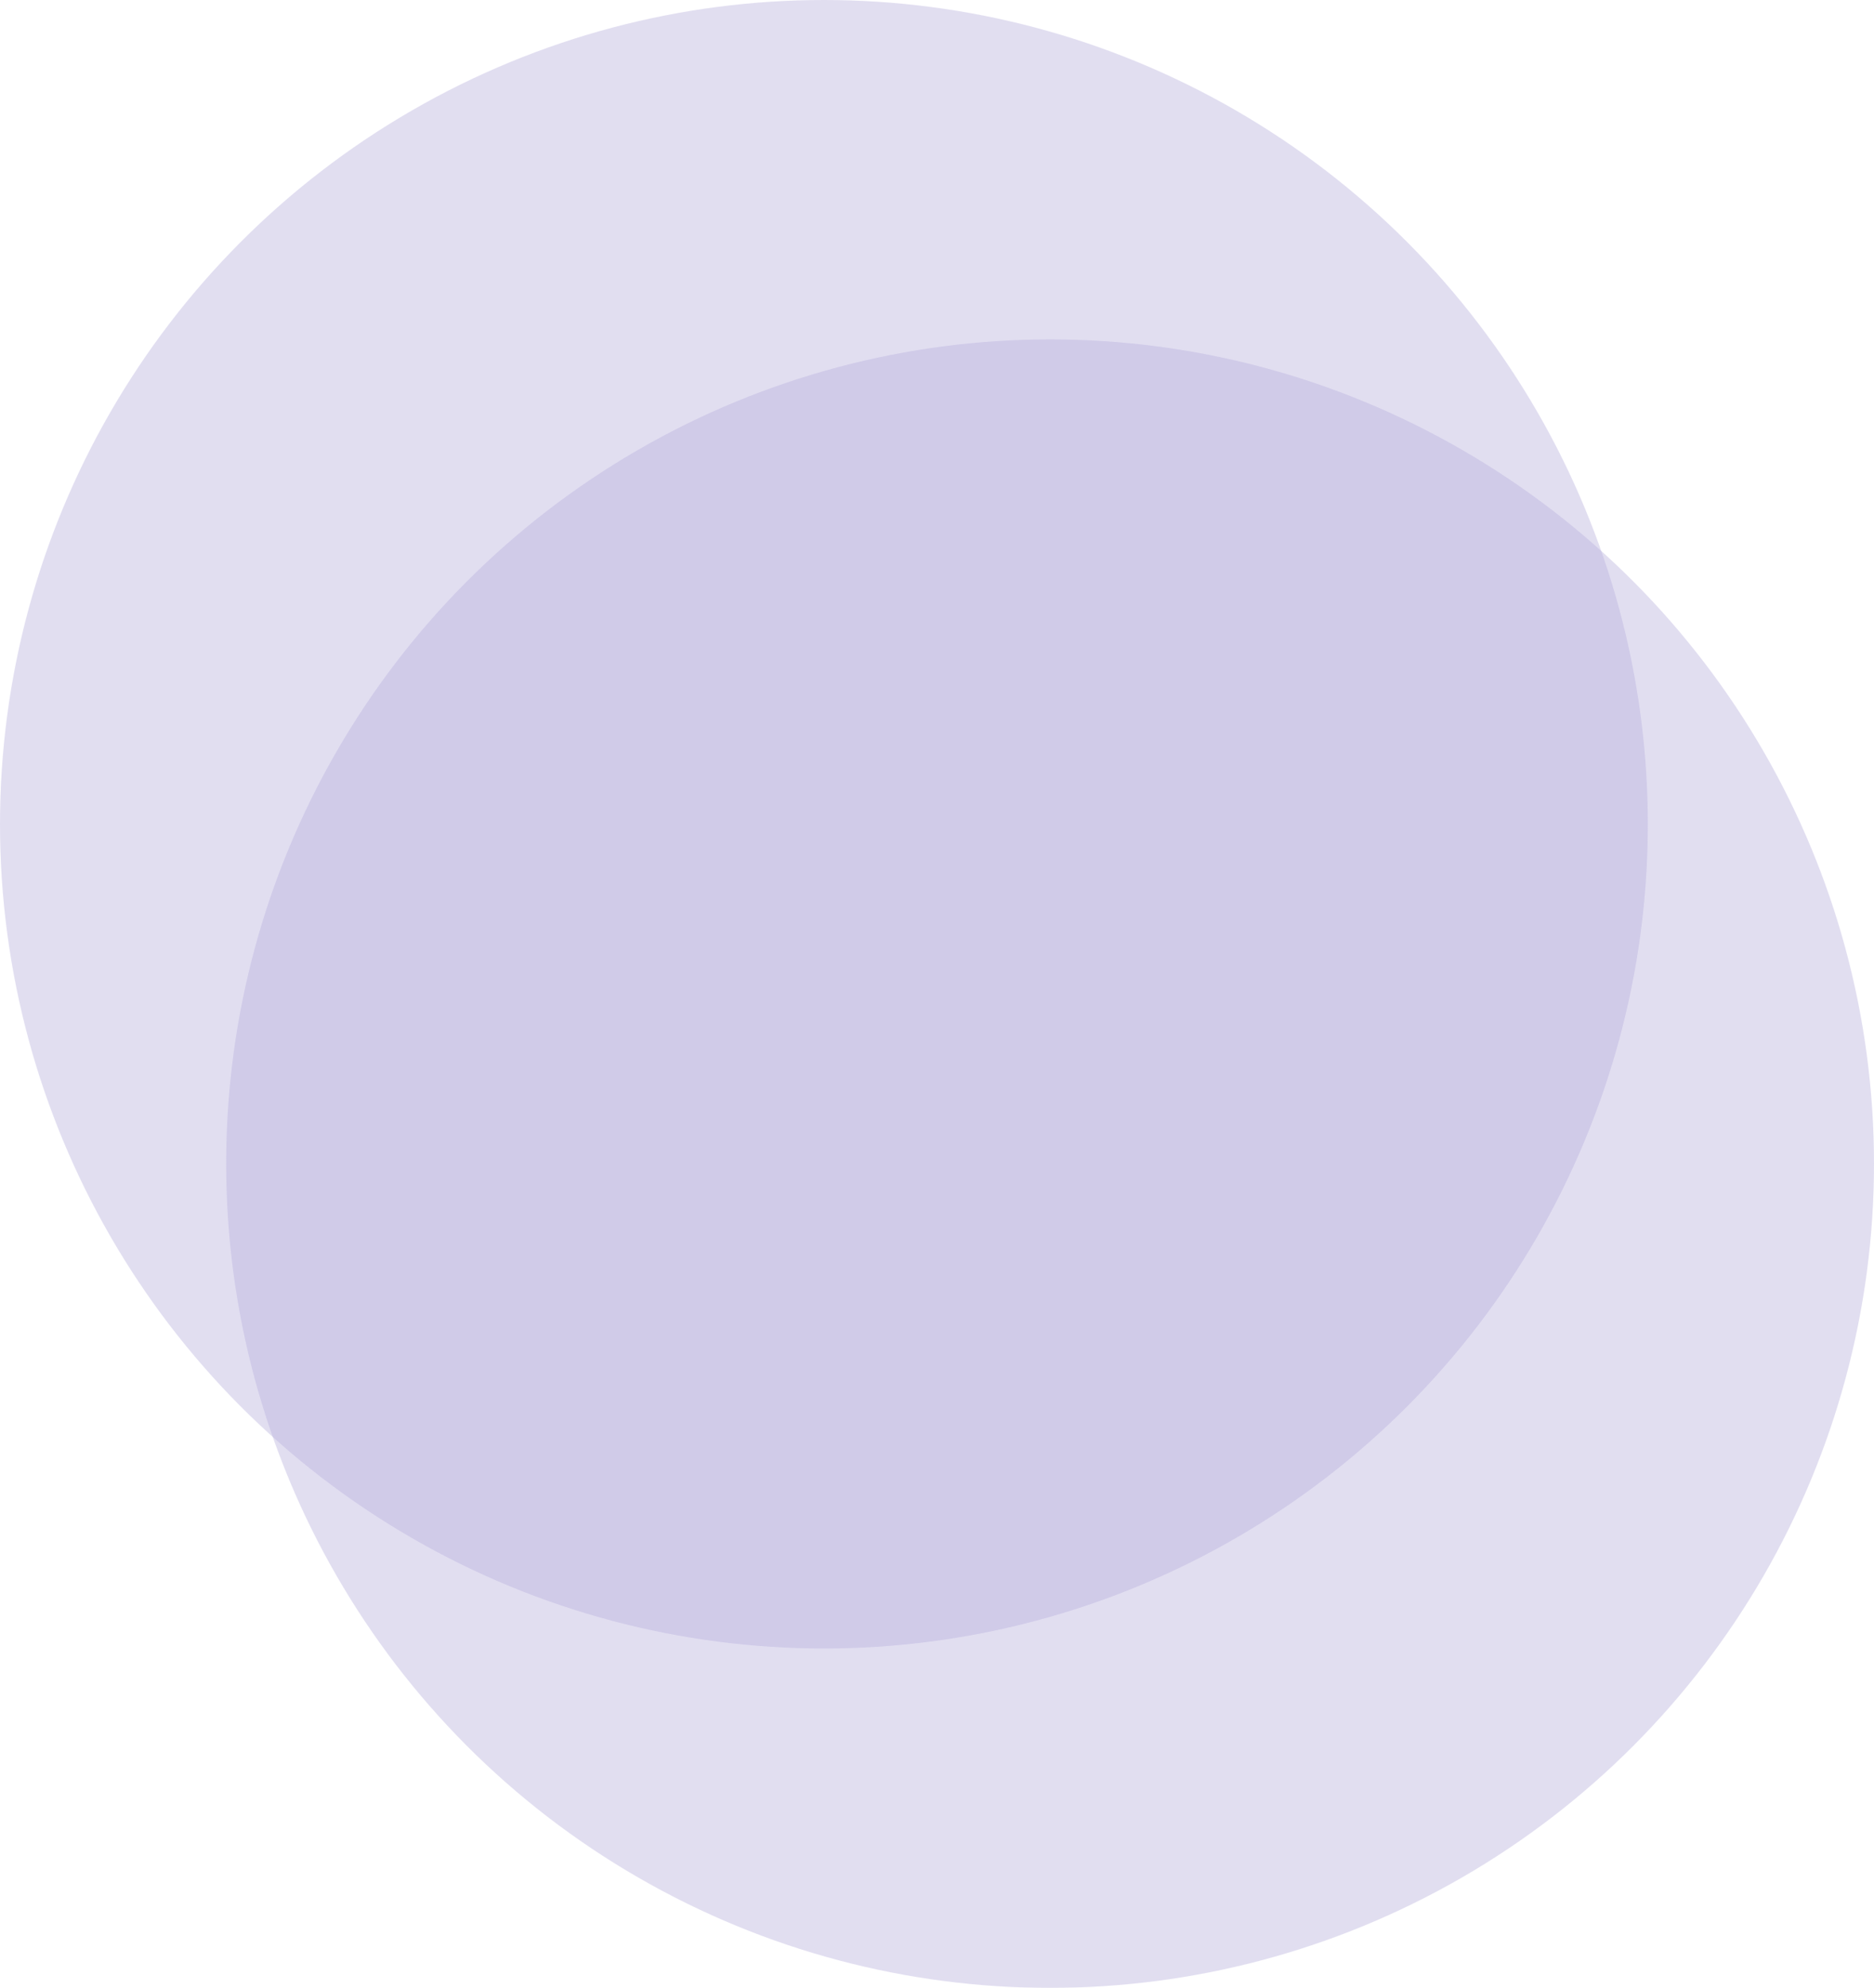 <svg xmlns="http://www.w3.org/2000/svg" width="116" height="123" viewBox="0 0 116 123">
  <g id="グループ_1547" data-name="グループ 1547" transform="translate(-225 -4088)" opacity="0.8">
    <circle id="楕円形_1" data-name="楕円形 1" cx="51" cy="51" r="51" transform="translate(225 4088)" fill="#a399d3" opacity="0.4"/>
    <circle id="楕円形_2" data-name="楕円形 2" cx="51" cy="51" r="51" transform="translate(239 4109)" fill="#a399d3" opacity="0.4"/>
  </g>
</svg>
